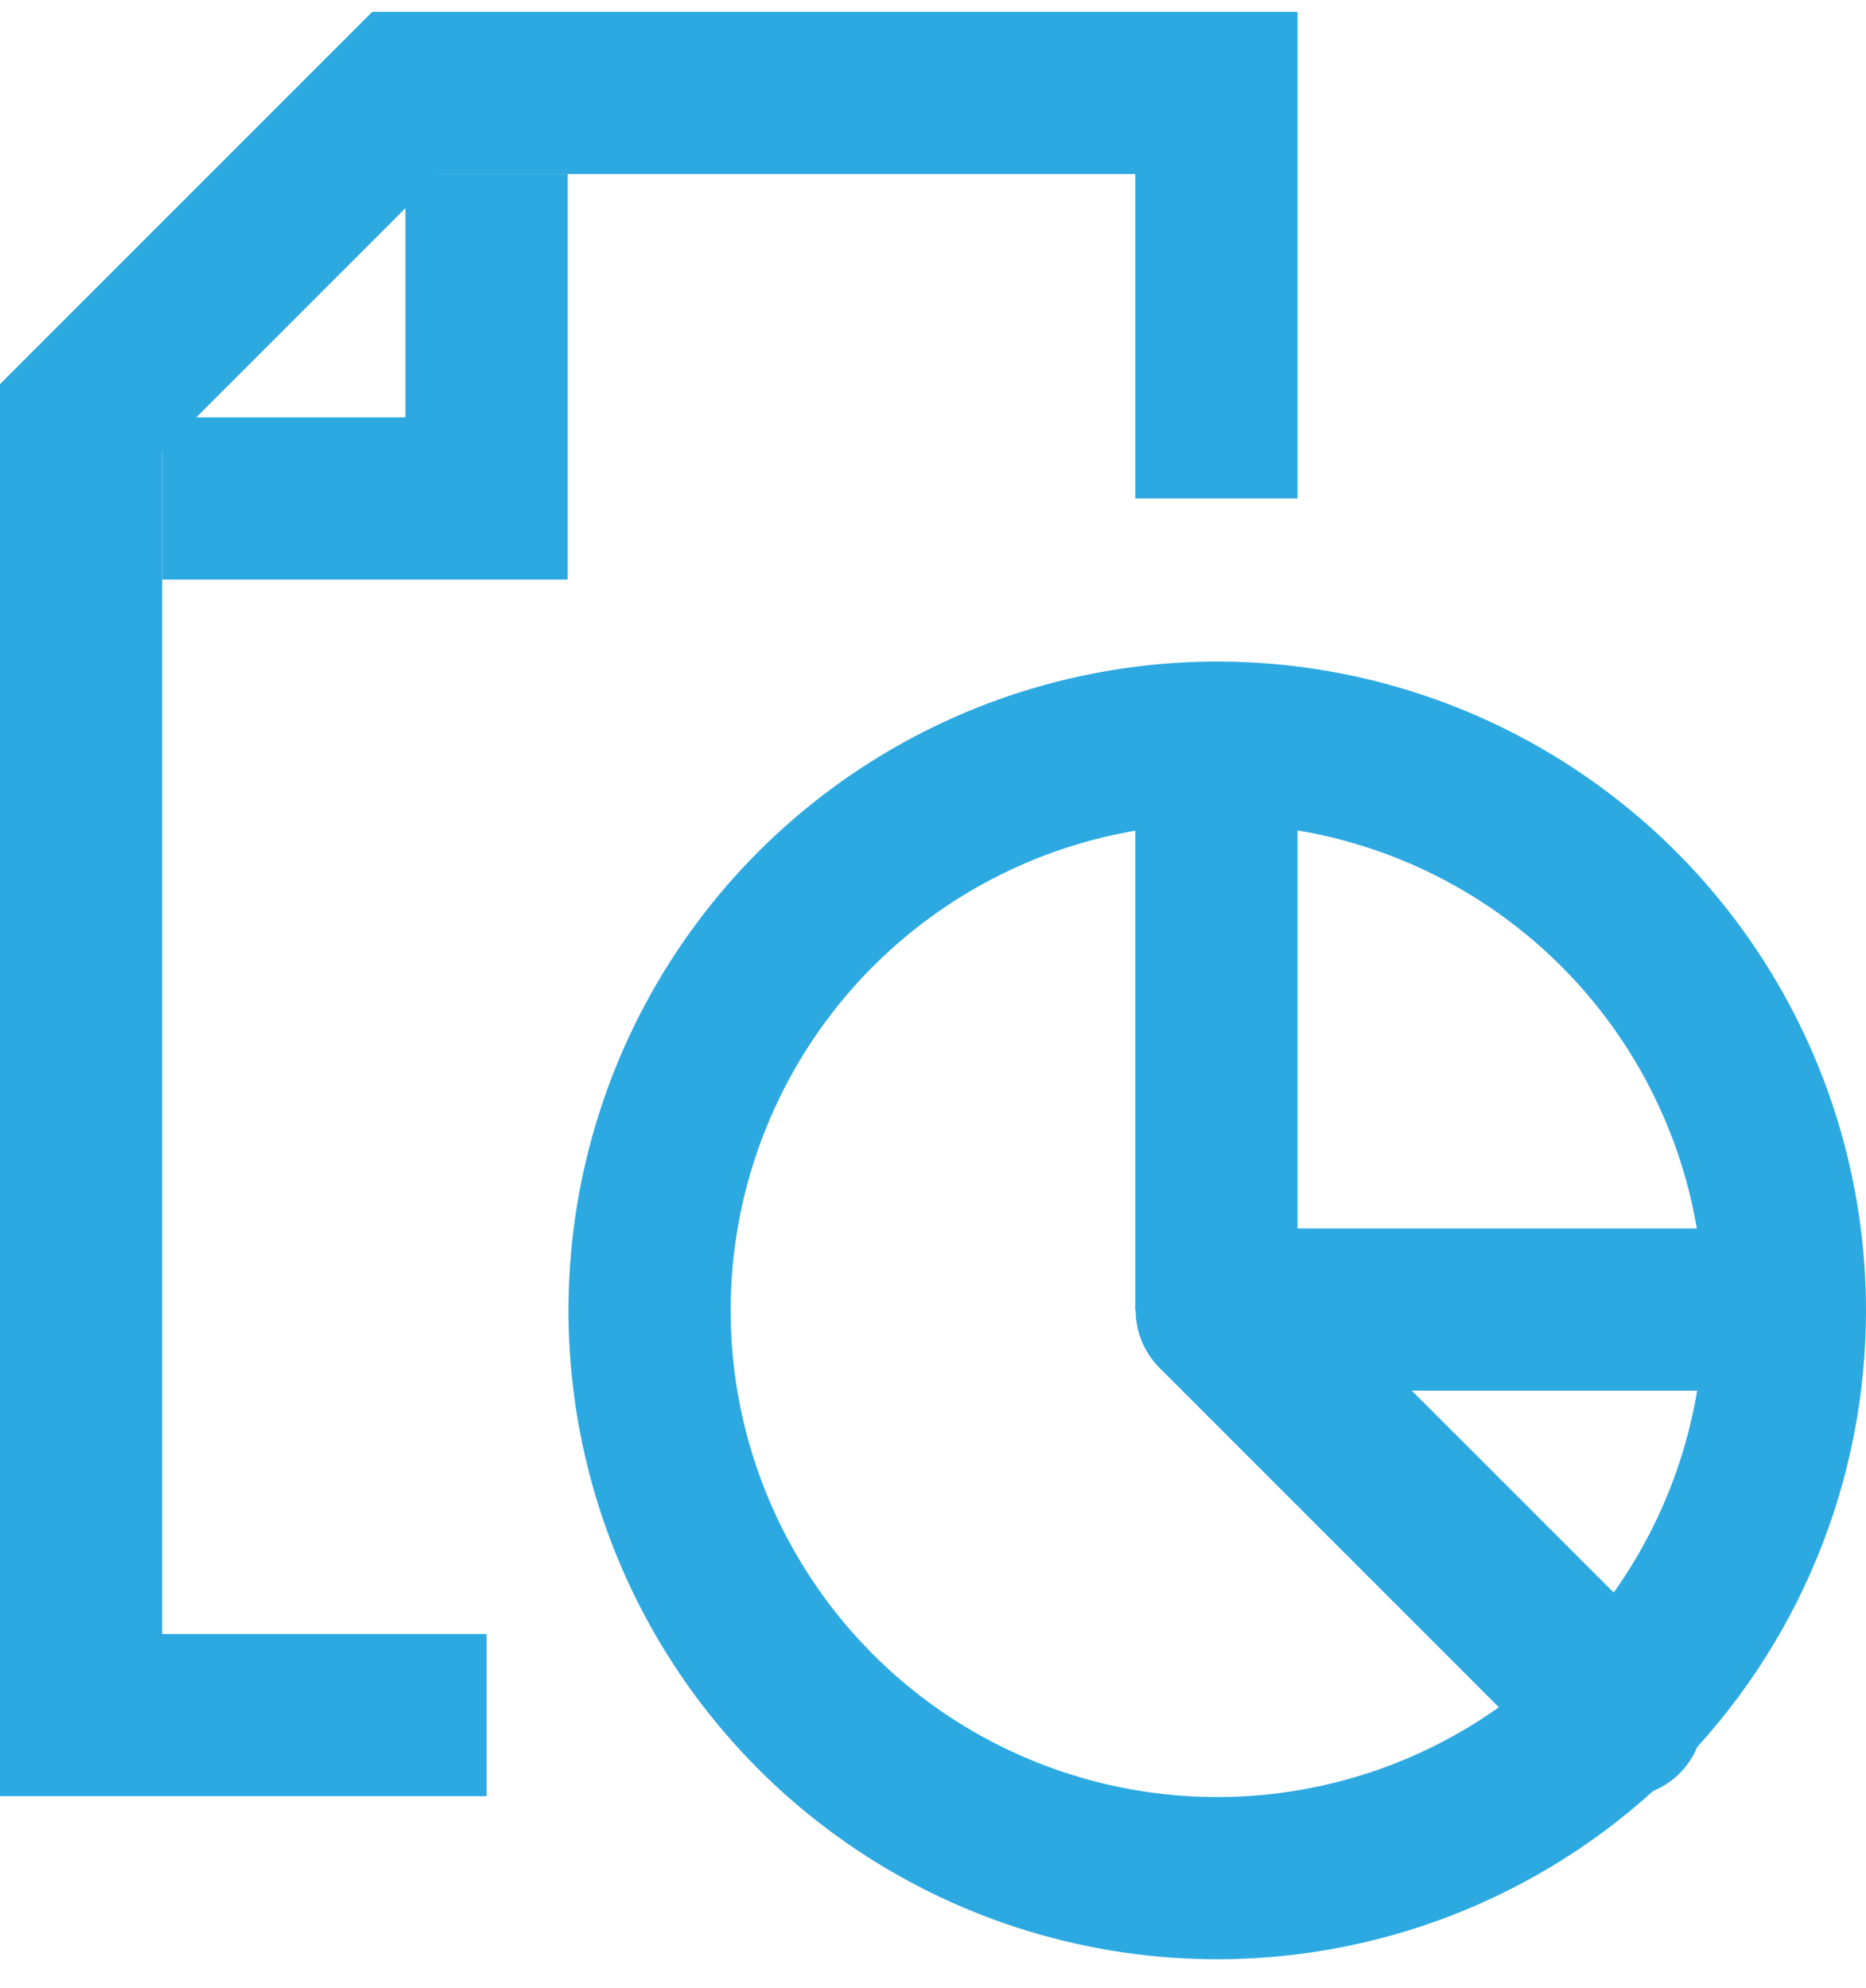<svg width="46" height="49" viewBox="0 0 46 49" fill="none" xmlns="http://www.w3.org/2000/svg">
<path d="M30.007 48.291C26.844 48.291 23.751 47.353 21.121 45.596C18.491 43.839 16.442 41.341 15.231 38.419C14.021 35.496 13.704 32.281 14.321 29.178C14.938 26.076 16.461 23.226 18.698 20.989C20.935 18.753 23.784 17.23 26.887 16.613C29.989 15.995 33.205 16.312 36.127 17.523C39.049 18.733 41.547 20.783 43.304 23.413C45.062 26.043 46 29.135 46 32.298C46 36.54 44.315 40.608 41.316 43.607C38.316 46.606 34.248 48.291 30.007 48.291ZM30.007 20.303C27.634 20.303 25.315 21.007 23.343 22.325C21.37 23.643 19.833 25.516 18.925 27.708C18.017 29.9 17.78 32.312 18.242 34.638C18.705 36.965 19.848 39.102 21.525 40.78C23.203 42.457 25.34 43.6 27.667 44.062C29.993 44.525 32.405 44.288 34.597 43.38C36.789 42.472 38.662 40.935 39.98 38.962C41.298 36.99 42.002 34.671 42.002 32.298C42.002 29.117 40.738 26.066 38.488 23.817C36.239 21.567 33.188 20.303 30.007 20.303Z" fill="#2DA9E1"/>
<path d="M43.981 34.277H29.987L27.988 32.278V18.284H31.986V30.279H43.981V34.277Z" fill="#2DA9E1"/>
<path d="M40.002 44.293C39.739 44.294 39.479 44.244 39.235 44.144C38.991 44.045 38.77 43.898 38.583 43.713L28.587 33.717C28.4 33.532 28.251 33.31 28.15 33.067C28.048 32.823 27.996 32.562 27.996 32.298C27.996 32.034 28.048 31.773 28.15 31.529C28.251 31.285 28.4 31.064 28.587 30.879C28.962 30.506 29.469 30.297 29.997 30.297C30.525 30.297 31.032 30.506 31.406 30.879L41.402 40.874C41.683 41.153 41.874 41.508 41.953 41.895C42.032 42.283 41.994 42.685 41.844 43.051C41.694 43.417 41.44 43.73 41.112 43.951C40.784 44.172 40.398 44.291 40.002 44.293Z" fill="#2DA9E1"/>
<path d="M11.995 44.272H0V9.468L9.176 0.292H31.986V12.286H27.988V4.29H10.835L3.998 11.127V40.274H11.995V44.272Z" fill="#2DA9E1"/>
<path d="M13.994 14.286H3.998V10.287H9.995V4.29H13.994V14.286Z" fill="#2DA9E1"/>
</svg>
